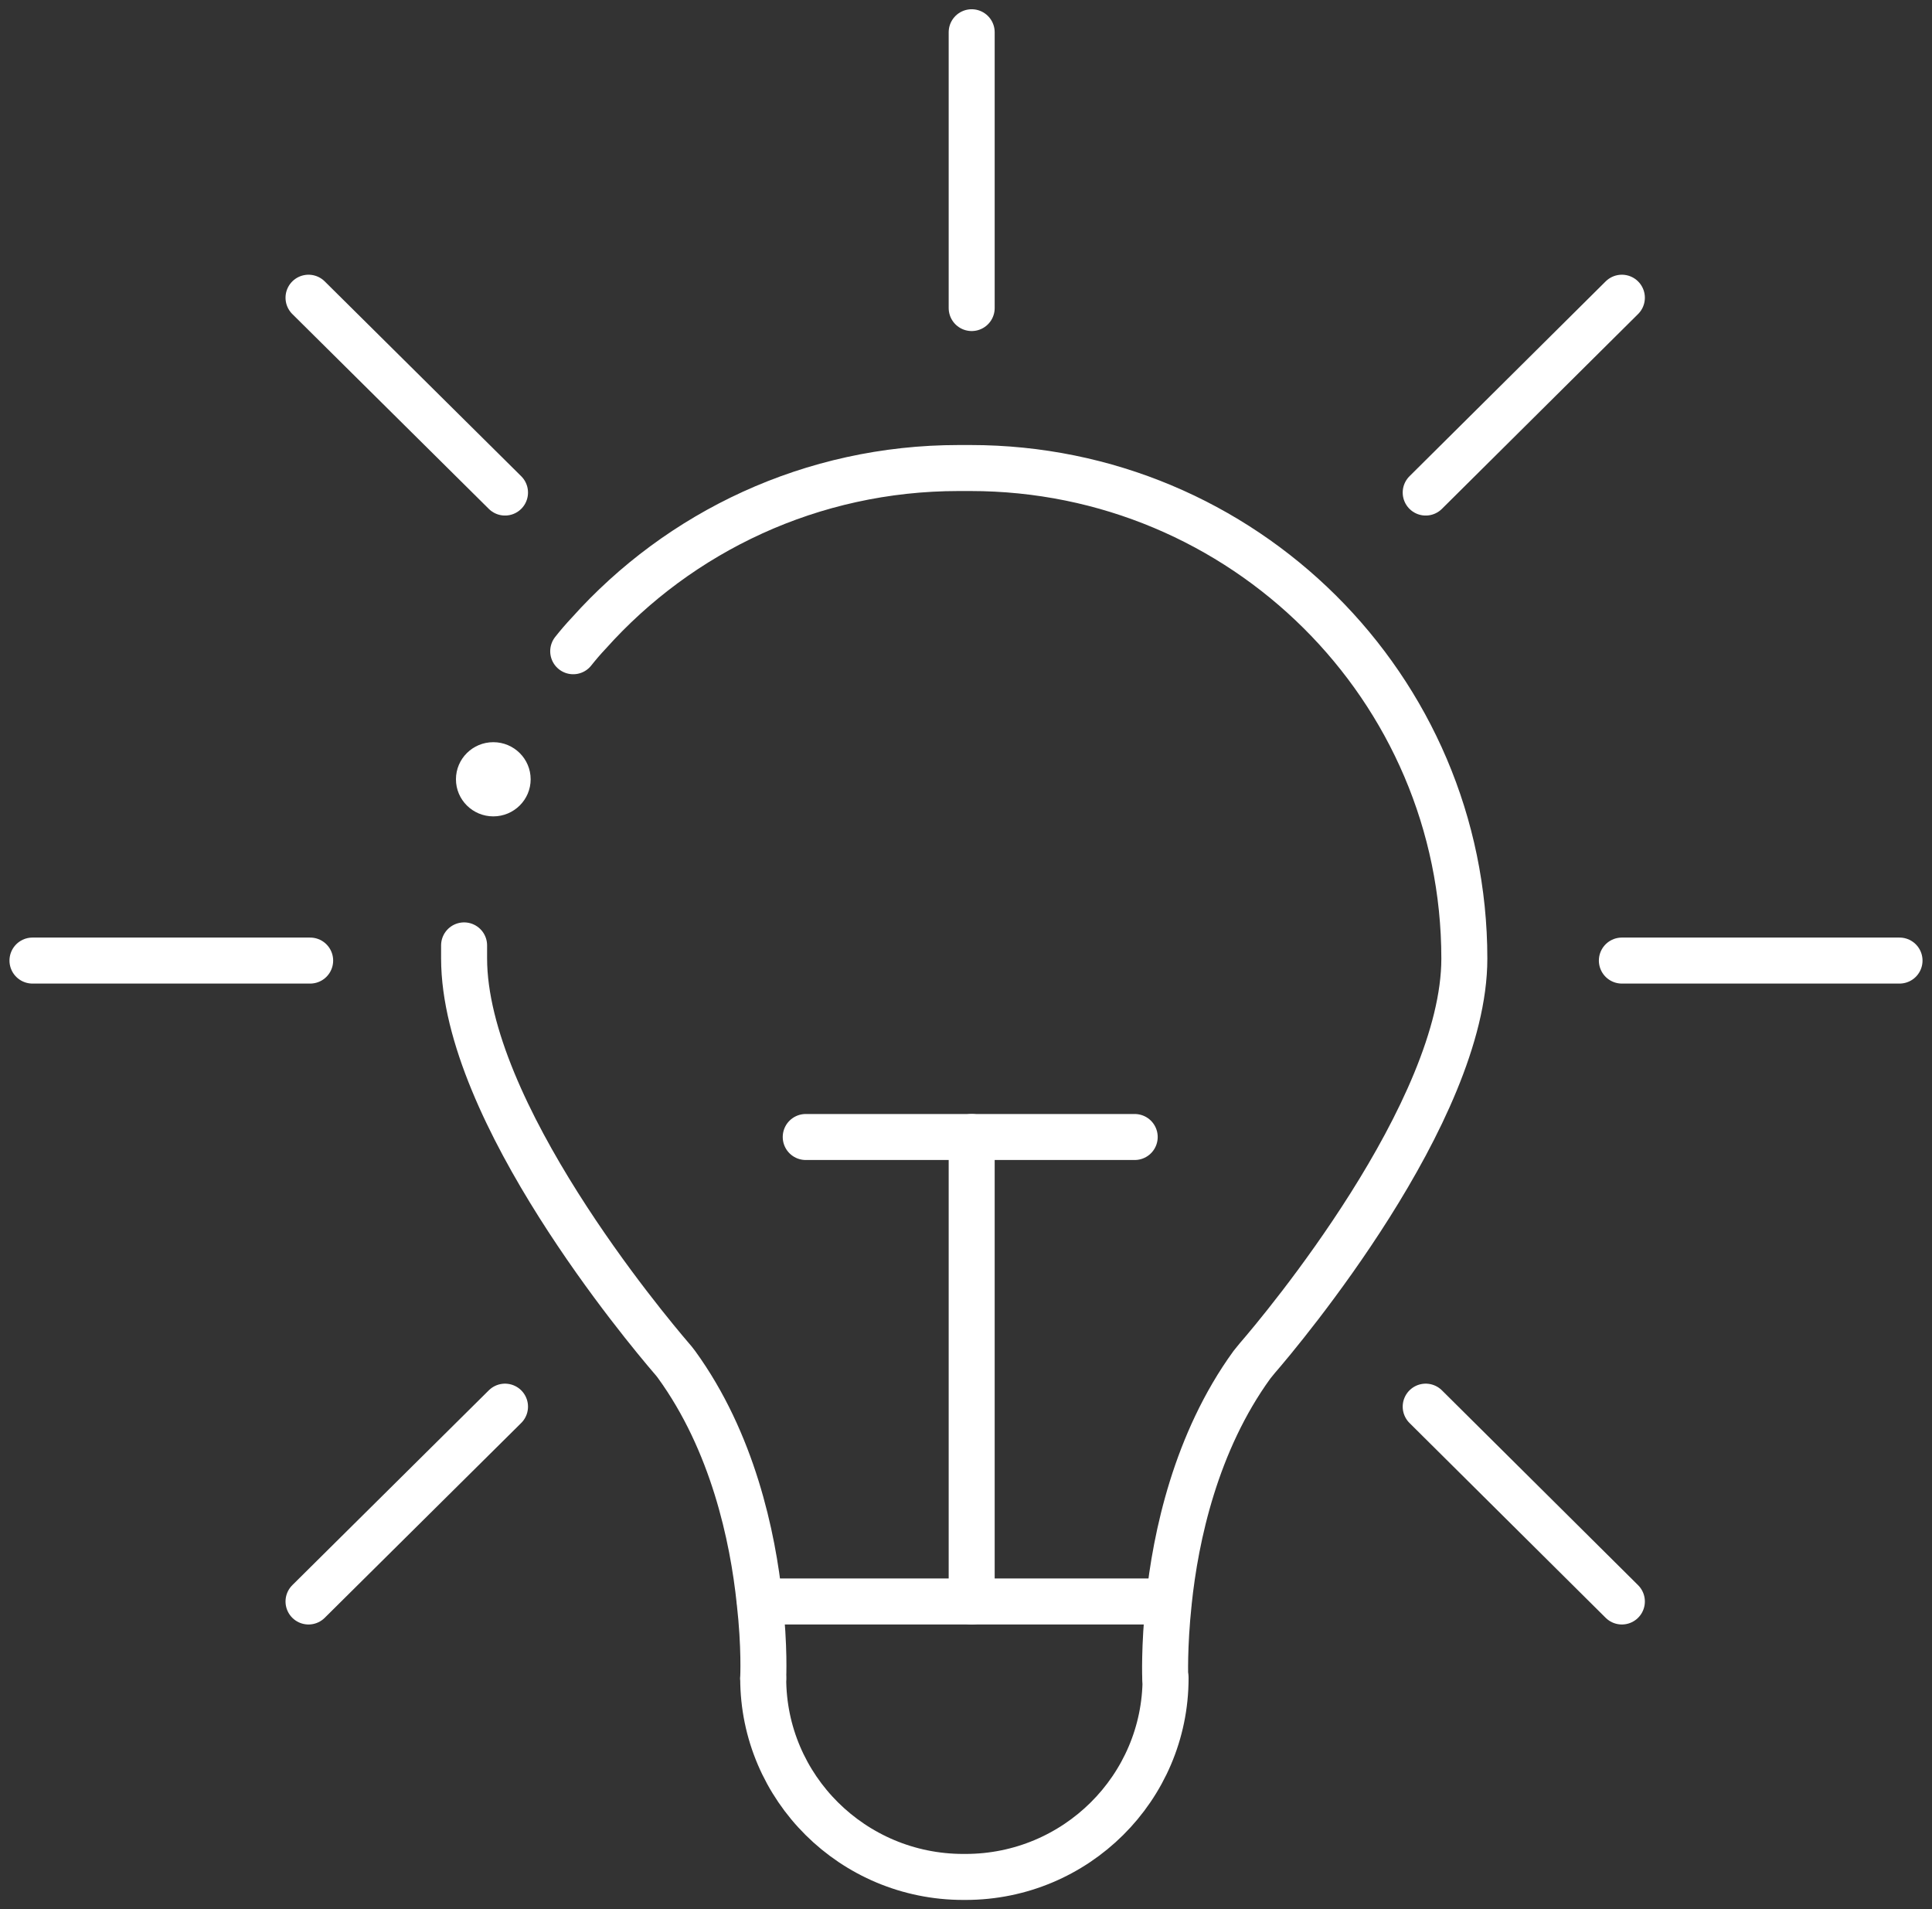 <svg width="84" height="83" viewBox="0 0 84 83" fill="none" xmlns="http://www.w3.org/2000/svg">
<rect x="0" y="0" width="84" height="83" fill="#333333" stroke="none"/>
<g clip-path="url(#clip0_376_411)">
<path d="M33.183 72.96C33.183 77.728 37.08 81.598 41.88 81.598H41.979C46.78 81.598 50.677 77.728 50.677 72.96" stroke="white" stroke-width="2" stroke-linecap="round" stroke-linejoin="round"/>
<path d="M24.922 28.312C25.134 28.045 25.36 27.779 25.6 27.526C29.539 23.123 35.286 20.347 41.682 20.347C41.767 20.347 41.852 20.347 41.937 20.347C42.021 20.347 42.106 20.347 42.191 20.347C54.051 20.347 63.667 29.896 63.667 41.675C63.667 48.35 55.732 57.815 54.673 59.035C54.588 59.133 54.517 59.232 54.433 59.33C51.99 62.695 51.114 66.804 50.818 69.636C50.606 71.628 50.663 72.974 50.663 72.974" stroke="white" stroke-width="2" stroke-linecap="round" stroke-linejoin="round"/>
<path d="M33.182 72.96C33.182 72.96 33.253 71.614 33.027 69.622C32.73 66.79 31.855 62.681 29.412 59.316C29.342 59.218 29.257 59.119 29.172 59.021C28.127 57.801 20.178 48.336 20.178 41.661C20.178 41.479 20.178 41.283 20.178 41.1" stroke="white" stroke-width="2" stroke-linecap="round" stroke-linejoin="round"/>
<path d="M33.041 69.623H42.247H50.804" stroke="white" stroke-width="2" stroke-linecap="round" stroke-linejoin="round"/>
<path d="M42.247 69.623V49.43H49.335" stroke="white" stroke-width="2" stroke-linecap="round" stroke-linejoin="round"/>
<path d="M42.248 49.43H35.032" stroke="white" stroke-width="2" stroke-linecap="round" stroke-linejoin="round"/>
<path d="M42.247 1.402V13.392" stroke="white" stroke-width="2" stroke-linecap="round" stroke-linejoin="round"/>
<path d="M13.414 12.943L21.957 21.413" stroke="white" stroke-width="2" stroke-linecap="round" stroke-linejoin="round"/>
<path d="M70.516 12.943L61.987 21.413" stroke="white" stroke-width="2" stroke-linecap="round" stroke-linejoin="round"/>
<path d="M70.516 69.623L61.987 61.153" stroke="white" stroke-width="2" stroke-linecap="round" stroke-linejoin="round"/>
<path d="M13.414 69.623L21.957 61.153" stroke="white" stroke-width="2" stroke-linecap="round" stroke-linejoin="round"/>
<path d="M82.588 41.76H70.516" stroke="white" stroke-width="2" stroke-linecap="round" stroke-linejoin="round"/>
<path d="M13.485 41.76H1.412" stroke="white" stroke-width="2" stroke-linecap="round" stroke-linejoin="round"/>
<path d="M21.448 35.491C22.345 35.491 23.072 34.769 23.072 33.879C23.072 32.988 22.345 32.266 21.448 32.266C20.551 32.266 19.824 32.988 19.824 33.879C19.824 34.769 20.551 35.491 21.448 35.491Z" fill="white"/>
</g>
<defs>
<clipPath id="clip0_376_411">
<rect width="84" height="83" fill="white"/>
</clipPath>
</defs>
</svg>

